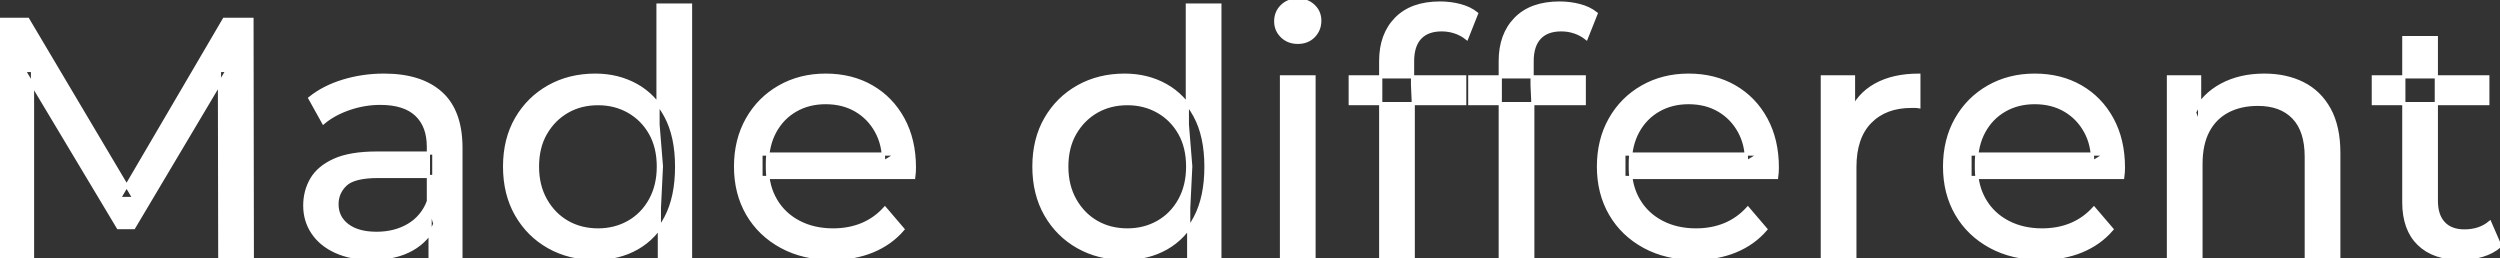 <svg width="738.2" height="76.301" viewBox="0 0 738.2 76.301" xmlns="http://www.w3.org/2000/svg"><rect x="0" y="0" width="738.2" height="76.301" fill="#333333" stroke="none"/><g id="svgGroup" stroke-linecap="round" fill-rule="evenodd" font-size="9pt" stroke="#ffffff" stroke-width="0.25mm" fill="#ffffff" style="stroke:#ffffff;stroke-width:0.25mm;fill:#ffffff"><path d="M 9.6 75.7 L 0 75.7 L 0 5.7 L 8.2 5.7 L 39.6 58.6 L 35.2 58.6 L 66.2 5.7 L 74.4 5.7 L 74.5 75.7 L 64.9 75.7 L 64.8 20.8 L 67.1 20.8 L 39.5 67.2 L 34.9 67.2 L 7.1 20.8 L 9.6 20.8 L 9.6 75.7 Z M 269.8 52.4 L 224.7 52.4 L 224.7 45.5 L 264.8 45.5 L 260.9 47.9 Q 261 42.8 258.8 38.8 Q 256.6 34.8 252.75 32.55 Q 248.9 30.3 243.8 30.3 Q 238.8 30.3 234.9 32.55 Q 231 34.8 228.8 38.85 Q 226.6 42.9 226.6 48.1 L 226.6 49.7 Q 226.6 55 229.05 59.15 Q 231.5 63.3 235.9 65.6 Q 240.3 67.9 246 67.9 Q 250.7 67.9 254.55 66.3 Q 258.4 64.7 261.3 61.5 L 266.6 67.7 Q 263 71.9 257.65 74.1 Q 252.3 76.3 245.7 76.3 Q 237.2 76.3 230.75 72.8 Q 224.3 69.3 220.75 63.2 Q 217.2 57.1 217.2 49.2 Q 217.2 41.3 220.65 35.2 Q 224.1 29.1 230.15 25.65 Q 236.2 22.2 243.8 22.2 Q 251.5 22.2 257.4 25.6 Q 263.3 29 266.65 35.15 Q 270 41.3 270 49.5 Q 270 50.1 269.95 50.9 Q 269.9 51.7 269.8 52.4 Z M 524.6 52.4 L 479.5 52.4 L 479.5 45.5 L 519.6 45.5 L 515.7 47.9 Q 515.8 42.8 513.6 38.8 Q 511.4 34.8 507.55 32.55 Q 503.7 30.3 498.6 30.3 Q 493.6 30.3 489.7 32.55 Q 485.8 34.8 483.6 38.85 Q 481.4 42.9 481.4 48.1 L 481.4 49.7 Q 481.4 55 483.85 59.15 Q 486.3 63.3 490.7 65.6 Q 495.1 67.9 500.8 67.9 Q 505.5 67.9 509.35 66.3 Q 513.2 64.7 516.1 61.5 L 521.4 67.7 Q 517.8 71.9 512.45 74.1 Q 507.1 76.3 500.5 76.3 Q 492 76.3 485.55 72.8 Q 479.1 69.3 475.55 63.2 Q 472 57.1 472 49.2 Q 472 41.3 475.45 35.2 Q 478.9 29.1 484.95 25.65 Q 491 22.2 498.6 22.2 Q 506.3 22.2 512.2 25.6 Q 518.1 29 521.45 35.15 Q 524.8 41.3 524.8 49.5 Q 524.8 50.1 524.75 50.9 Q 524.7 51.7 524.6 52.4 Z M 626.8 52.4 L 581.7 52.4 L 581.7 45.5 L 621.8 45.5 L 617.9 47.9 Q 618 42.8 615.8 38.8 Q 613.6 34.8 609.75 32.55 Q 605.9 30.3 600.8 30.3 Q 595.8 30.3 591.9 32.55 Q 588 34.8 585.8 38.85 Q 583.6 42.9 583.6 48.1 L 583.6 49.7 Q 583.6 55 586.05 59.15 Q 588.5 63.3 592.9 65.6 Q 597.3 67.9 603 67.9 Q 607.7 67.9 611.55 66.3 Q 615.4 64.7 618.3 61.5 L 623.6 67.7 Q 620 71.9 614.65 74.1 Q 609.3 76.3 602.7 76.3 Q 594.2 76.3 587.75 72.8 Q 581.3 69.3 577.75 63.2 Q 574.2 57.1 574.2 49.2 Q 574.2 41.3 577.65 35.2 Q 581.1 29.1 587.15 25.65 Q 593.2 22.2 600.8 22.2 Q 608.5 22.2 614.4 25.6 Q 620.3 29 623.65 35.15 Q 627 41.3 627 49.5 Q 627 50.1 626.95 50.9 Q 626.9 51.7 626.8 52.4 Z M 649.9 75.7 L 640.3 75.7 L 640.3 22.7 L 649.5 22.7 L 649.5 37 L 648 33.2 Q 650.6 28 656 25.1 Q 661.4 22.2 668.6 22.2 Q 675.1 22.2 680.05 24.7 Q 685 27.2 687.8 32.3 Q 690.6 37.4 690.6 45.2 L 690.6 75.7 L 681 75.7 L 681 46.3 Q 681 38.6 677.25 34.7 Q 673.5 30.8 666.7 30.8 Q 661.6 30.8 657.8 32.8 Q 654 34.8 651.95 38.7 Q 649.9 42.6 649.9 48.4 L 649.9 75.7 Z M 417.3 75.7 L 407.7 75.7 L 407.7 18 Q 407.7 10.2 412.25 5.55 Q 416.8 0.9 425.2 0.9 Q 428.3 0.9 431.15 1.65 Q 434 2.4 436 4 L 433.1 11.3 Q 431.6 10.1 429.7 9.45 Q 427.8 8.8 425.7 8.8 Q 421.5 8.8 419.3 11.15 Q 417.1 13.5 417.1 18.1 L 417.1 25.2 L 417.3 29.6 L 417.3 75.7 Z M 452.6 75.7 L 443 75.7 L 443 18 Q 443 10.2 447.55 5.55 Q 452.1 0.9 460.5 0.9 Q 463.6 0.9 466.45 1.65 Q 469.3 2.4 471.3 4 L 468.4 11.3 Q 466.9 10.1 465 9.45 Q 463.1 8.8 461 8.8 Q 456.8 8.8 454.6 11.15 Q 452.4 13.5 452.4 18.1 L 452.4 25.2 L 452.6 29.6 L 452.6 75.7 Z M 136.1 75.7 L 127 75.7 L 127 64.5 L 126.5 62.4 L 126.5 43.3 Q 126.5 37.2 122.95 33.85 Q 119.4 30.5 112.3 30.5 Q 107.6 30.5 103.1 32.05 Q 98.6 33.6 95.5 36.2 L 91.5 29 Q 95.6 25.7 101.35 23.95 Q 107.1 22.2 113.4 22.2 Q 124.3 22.2 130.2 27.5 Q 136.1 32.8 136.1 43.7 L 136.1 75.7 Z M 547.7 75.7 L 538.1 75.7 L 538.1 22.7 L 547.3 22.7 L 547.3 37.1 L 546.4 33.5 Q 548.6 28 553.8 25.1 Q 559 22.2 566.6 22.2 L 566.6 31.5 Q 566 31.4 565.45 31.4 L 564.4 31.4 Q 556.7 31.4 552.2 36 Q 547.7 40.6 547.7 49.3 L 547.7 75.7 Z M 111.3 45.2 L 128.1 45.2 L 128.1 52.1 L 111.7 52.1 Q 104.5 52.1 102 54.5 Q 99.5 56.9 99.5 60.3 Q 99.5 64.2 102.6 66.55 Q 105.7 68.9 111.2 68.9 Q 116.6 68.9 120.65 66.5 Q 124.7 64.1 126.5 59.5 L 128.4 66.1 Q 126.5 70.8 121.7 73.55 Q 116.9 76.3 109.6 76.3 Q 103.7 76.3 99.25 74.3 Q 94.8 72.3 92.4 68.75 Q 90 65.2 90 60.7 Q 90 56.4 92.05 52.9 Q 94.1 49.4 98.75 47.3 Q 103.4 45.2 111.3 45.2 Z M 709.8 59.7 L 709.8 11.1 L 719.4 11.1 L 719.4 59.3 Q 719.4 63.6 721.55 65.9 Q 723.7 68.2 727.7 68.2 Q 732.2 68.2 735.2 65.7 L 738.2 72.6 Q 736 74.5 732.95 75.4 Q 729.9 76.3 726.6 76.3 Q 718.6 76.3 714.2 72 Q 709.8 67.7 709.8 59.7 Z M 203.9 75.7 L 194.7 75.7 L 194.7 61.4 L 195.3 49.1 L 194.3 36.8 L 194.3 1.5 L 203.9 1.5 L 203.9 75.7 Z M 360.2 75.7 L 351 75.7 L 351 61.4 L 351.6 49.1 L 350.6 36.8 L 350.6 1.5 L 360.2 1.5 L 360.2 75.7 Z M 175.8 76.3 Q 168.1 76.3 162.05 72.9 Q 156 69.5 152.5 63.4 Q 149 57.3 149 49.2 Q 149 41.1 152.5 35.05 Q 156 29 162.05 25.6 Q 168.1 22.2 175.8 22.2 Q 182.5 22.2 187.9 25.2 Q 193.3 28.2 196.55 34.2 Q 199.8 40.2 199.8 49.2 Q 199.8 58.2 196.65 64.2 Q 193.5 70.2 188.1 73.25 Q 182.7 76.3 175.8 76.3 Z M 332.1 76.3 Q 324.4 76.3 318.35 72.9 Q 312.3 69.5 308.8 63.4 Q 305.3 57.3 305.3 49.2 Q 305.3 41.1 308.8 35.05 Q 312.3 29 318.35 25.6 Q 324.4 22.2 332.1 22.2 Q 338.8 22.2 344.2 25.2 Q 349.6 28.2 352.85 34.2 Q 356.1 40.2 356.1 49.2 Q 356.1 58.2 352.95 64.2 Q 349.8 70.2 344.4 73.25 Q 339 76.3 332.1 76.3 Z M 388 75.7 L 378.4 75.7 L 378.4 22.7 L 388 22.7 L 388 75.7 Z M 176.6 67.9 Q 181.6 67.9 185.65 65.6 Q 189.7 63.3 192.05 59.05 Q 194.4 54.8 194.4 49.2 Q 194.4 43.5 192.05 39.35 Q 189.7 35.2 185.65 32.9 Q 181.6 30.6 176.6 30.6 Q 171.5 30.6 167.5 32.9 Q 163.5 35.2 161.1 39.35 Q 158.7 43.5 158.7 49.2 Q 158.7 54.8 161.1 59.05 Q 163.5 63.3 167.5 65.6 Q 171.5 67.9 176.6 67.9 Z M 332.9 67.9 Q 337.9 67.9 341.95 65.6 Q 346 63.3 348.35 59.05 Q 350.7 54.8 350.7 49.2 Q 350.7 43.5 348.35 39.35 Q 346 35.2 341.95 32.9 Q 337.9 30.6 332.9 30.6 Q 327.8 30.6 323.8 32.9 Q 319.8 35.2 317.4 39.35 Q 315 43.5 315 49.2 Q 315 54.8 317.4 59.05 Q 319.8 63.3 323.8 65.6 Q 327.8 67.9 332.9 67.9 Z M 432.5 30.6 L 398.7 30.6 L 398.7 22.7 L 432.5 22.7 L 432.5 30.6 Z M 467.8 30.6 L 434 30.6 L 434 22.7 L 467.8 22.7 L 467.8 30.6 Z M 734.6 30.6 L 700.8 30.6 L 700.8 22.7 L 734.6 22.7 L 734.6 30.6 Z M 383.2 12.5 Q 380.4 12.5 378.55 10.7 Q 376.7 8.9 376.7 6.3 Q 376.7 3.6 378.55 1.8 Q 380.4 0 383.2 0 Q 386 0 387.85 1.75 Q 389.7 3.5 389.7 6.1 Q 389.7 8.8 387.9 10.65 Q 386.1 12.5 383.2 12.5 Z" vector-effect="non-scaling-stroke"/></g></svg>